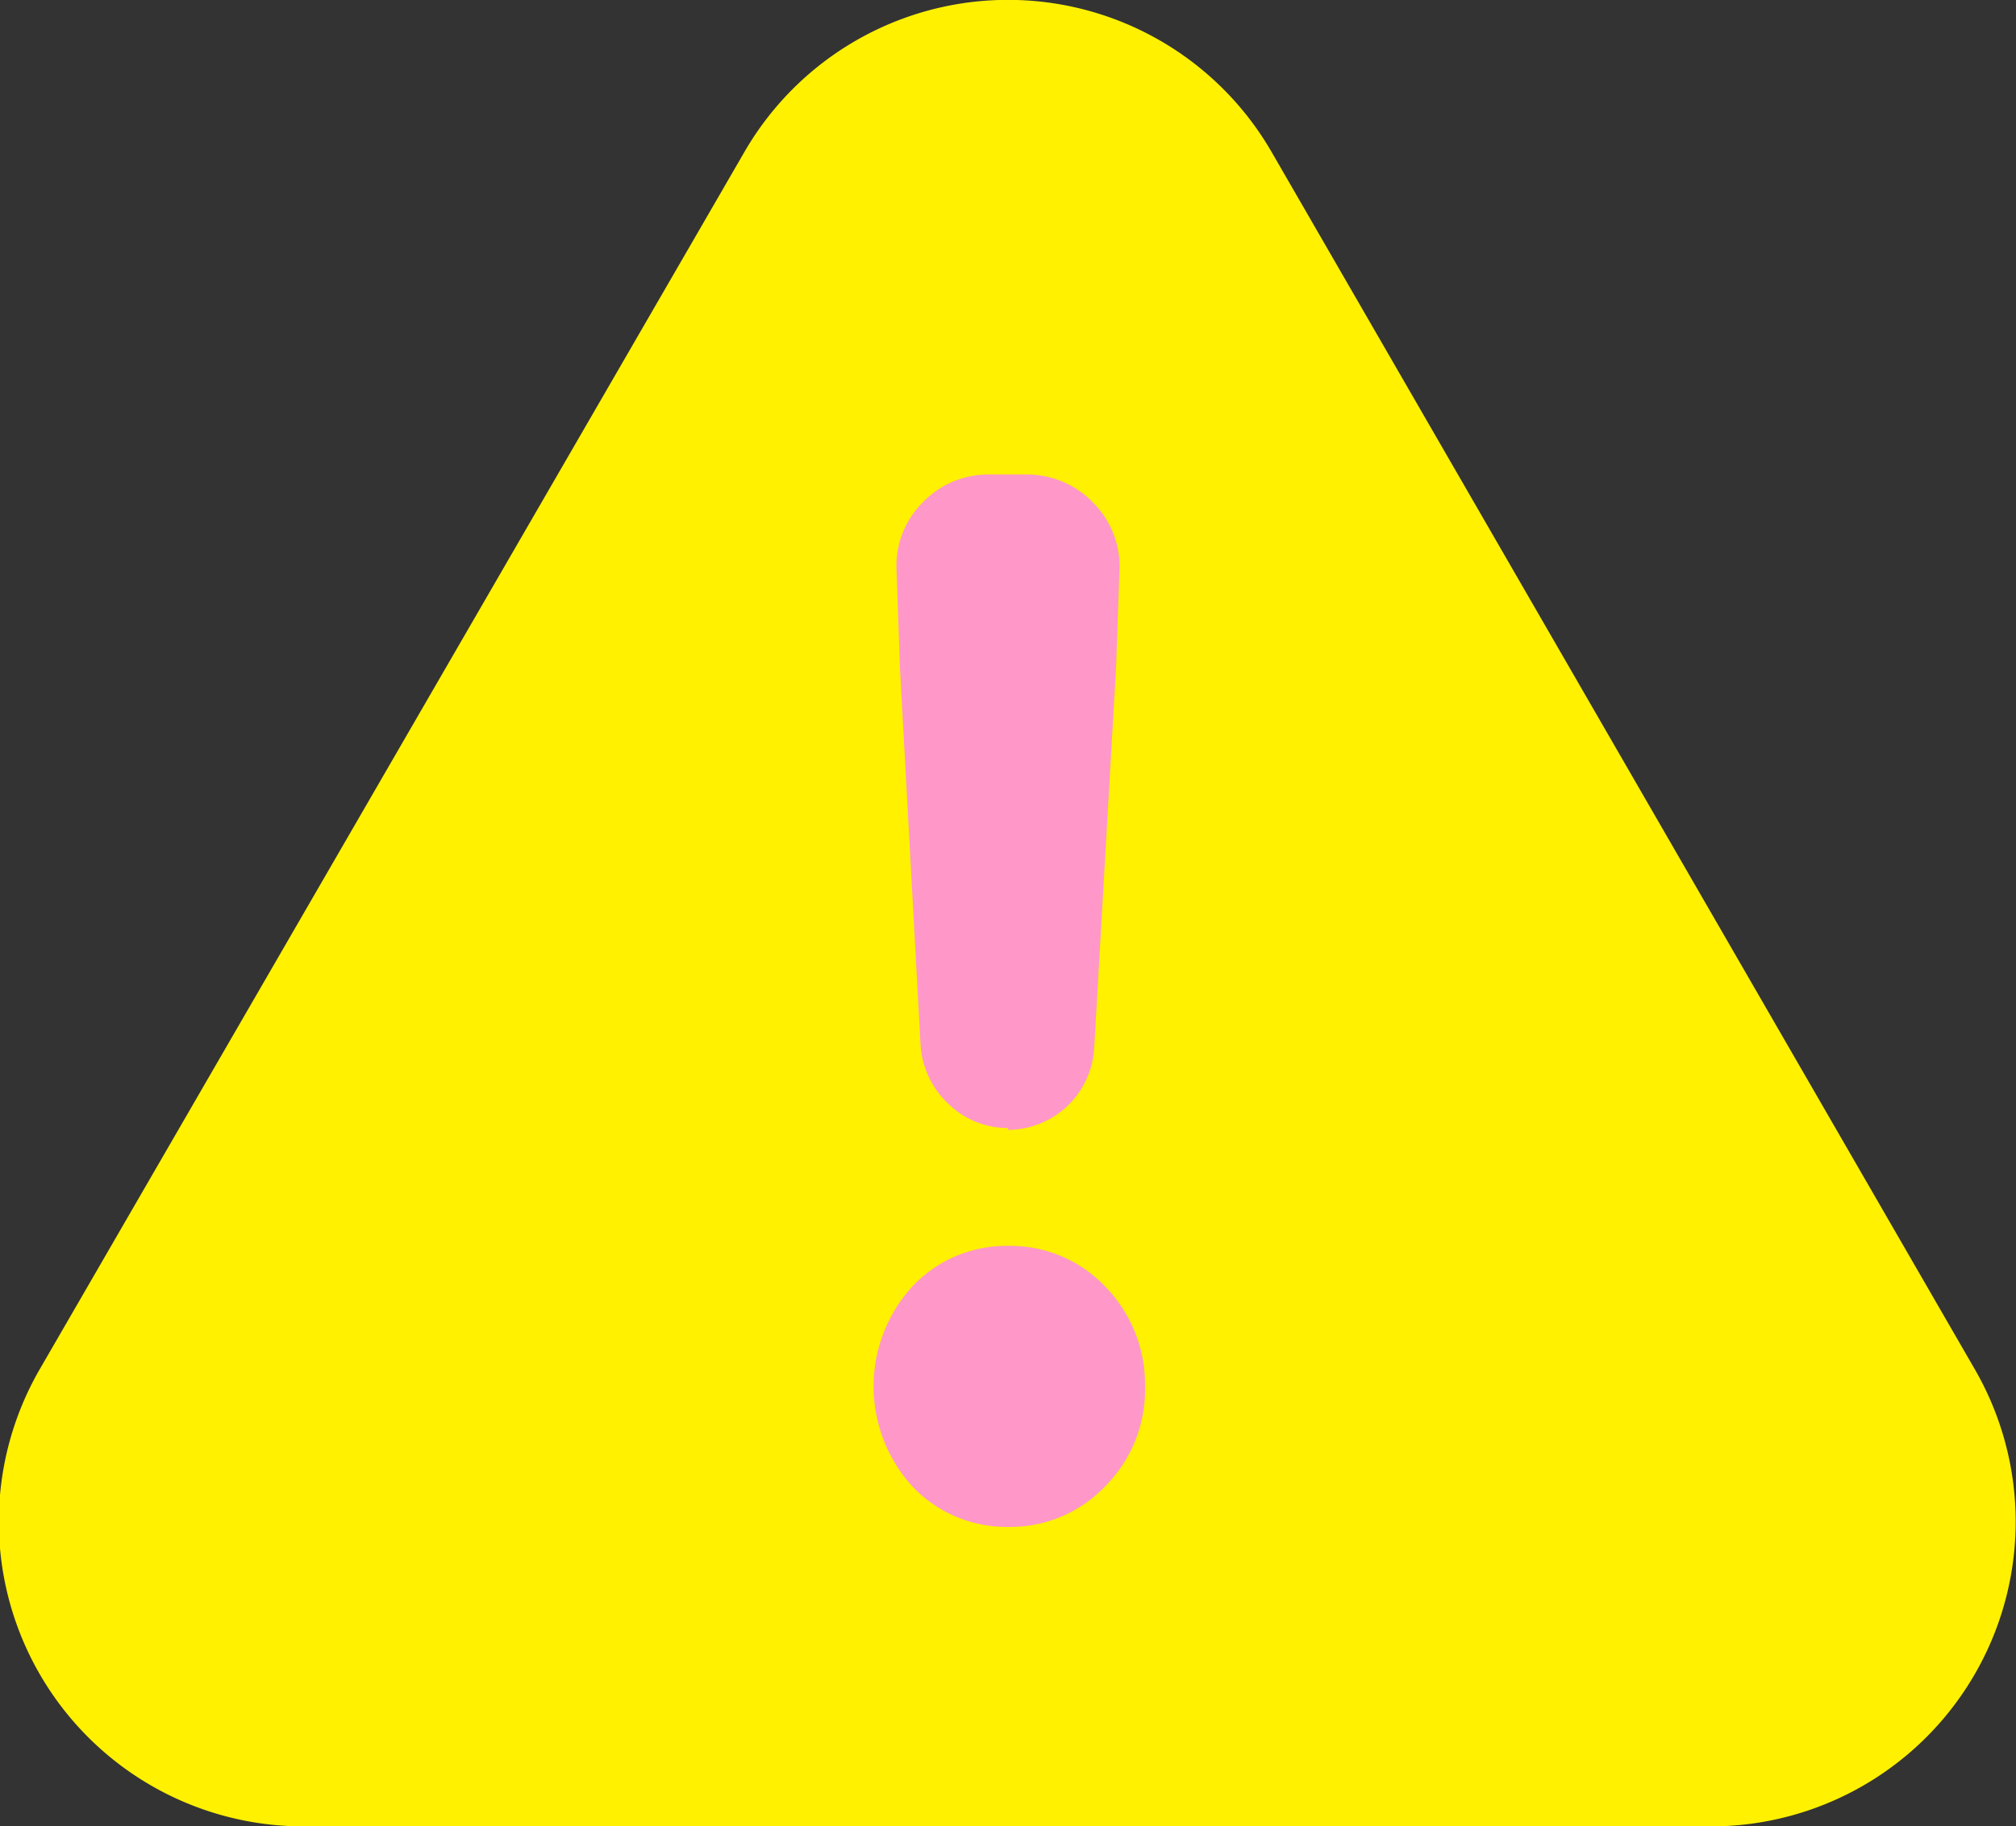 <svg xmlns="http://www.w3.org/2000/svg" viewBox="0 0 54.37 49.27"><rect x="0" y="0" width="54.37" height="49.27" fill="#333333" stroke="none"/><defs><style>.cls-1{fill:#fff100;}.cls-2{fill:#ff97c9;}</style></defs><title>資產 24</title><g id="圖層_2" data-name="圖層 2"><g id="圖層_2-2" data-name="圖層 2"><path class="cls-1" d="M53.26,36.94,34.3,4.11a8.21,8.21,0,0,0-14.23,0l-19,32.83A8.22,8.22,0,0,0,8.23,49.27H46.14A8.22,8.22,0,0,0,53.26,36.94Z"/><path class="cls-2" d="M27.2,41.19a3.48,3.48,0,0,1-2.6-1.1,4,4,0,0,1,0-5.38,3.48,3.48,0,0,1,2.6-1.1,3.53,3.53,0,0,1,2.62,1.11,3.77,3.77,0,0,1,1.06,2.69,3.68,3.68,0,0,1-1.07,2.68A3.52,3.52,0,0,1,27.2,41.19Zm0-10.76a2.29,2.29,0,0,1-1.61-.64,2.39,2.39,0,0,1-.76-1.55L24.27,18l-.09-2.6a2.41,2.41,0,0,1,.68-1.82,2.45,2.45,0,0,1,1.83-.78h1a2.47,2.47,0,0,1,1.8.77,2.42,2.42,0,0,1,.7,1.83l-.09,2.59-.59,10.27a2.34,2.34,0,0,1-2.34,2.22Z"/></g></g></svg>